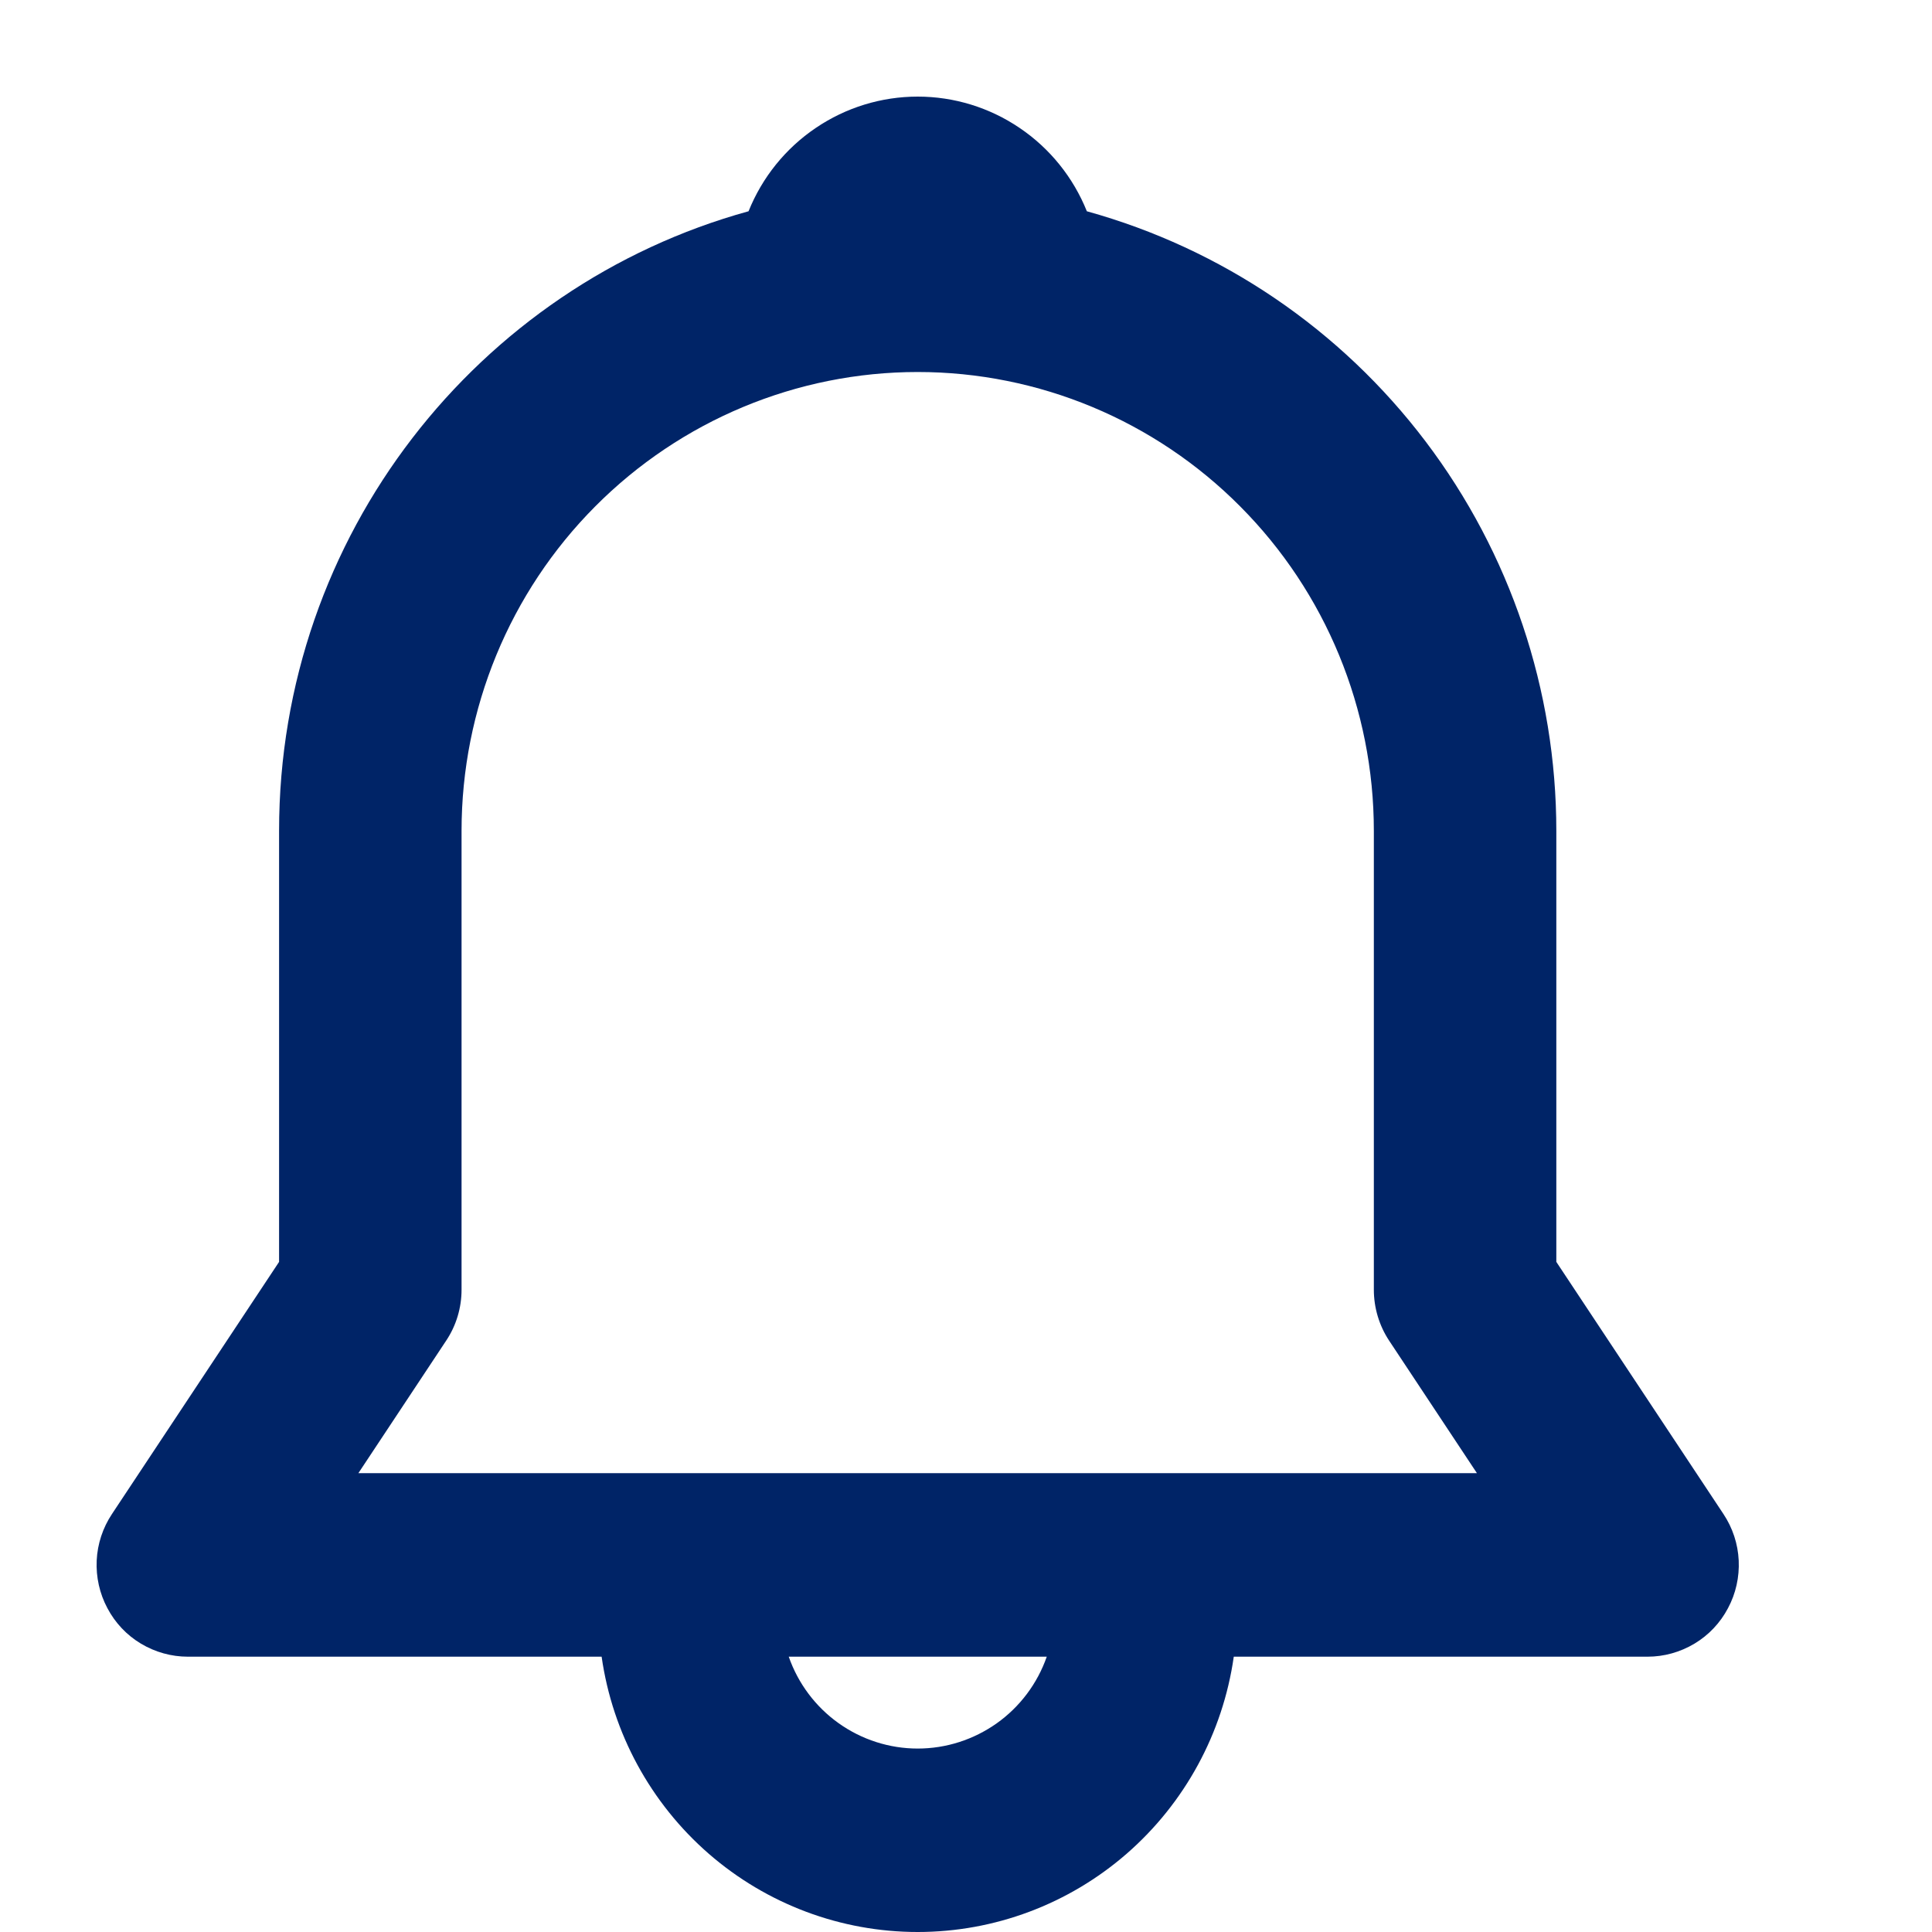 <svg width="20" height="20" viewBox="0 0 20 20" fill="none" xmlns="http://www.w3.org/2000/svg">
<path d="M7.749 2.187C7.89 1.836 8.132 1.536 8.444 1.325C8.756 1.113 9.124 1 9.5 1C9.876 1 10.244 1.113 10.556 1.325C10.868 1.536 11.11 1.836 11.251 2.187C12.648 2.574 13.879 3.41 14.757 4.569C15.635 5.728 16.111 7.144 16.111 8.601V13.063L17.841 15.673C17.936 15.816 17.991 15.982 17.999 16.154C18.007 16.326 17.969 16.497 17.888 16.648C17.808 16.8 17.688 16.927 17.541 17.015C17.394 17.103 17.226 17.15 17.055 17.15H12.772C12.659 17.942 12.265 18.665 11.664 19.189C11.063 19.712 10.295 20 9.5 20C8.705 20 7.937 19.712 7.336 19.189C6.735 18.665 6.341 17.942 6.228 17.15H1.945C1.774 17.15 1.606 17.103 1.459 17.015C1.312 16.927 1.192 16.8 1.112 16.648C1.031 16.497 0.993 16.326 1.001 16.154C1.009 15.982 1.064 15.816 1.159 15.673L2.889 13.063V8.601C2.889 5.539 4.948 2.959 7.749 2.187ZM8.165 17.15C8.262 17.428 8.443 17.669 8.682 17.839C8.921 18.009 9.207 18.101 9.5 18.101C9.794 18.101 10.079 18.009 10.319 17.839C10.558 17.669 10.739 17.428 10.836 17.15H8.164H8.165ZM9.5 3.851C8.248 3.851 7.047 4.352 6.161 5.243C5.275 6.133 4.778 7.341 4.778 8.601V13.351C4.778 13.538 4.723 13.722 4.619 13.878L3.71 15.25H15.289L14.38 13.878C14.277 13.722 14.222 13.538 14.222 13.351V8.601C14.222 7.341 13.725 6.133 12.839 5.243C11.954 4.352 10.752 3.851 9.5 3.851Z" fill="#002467"/>
</svg>
